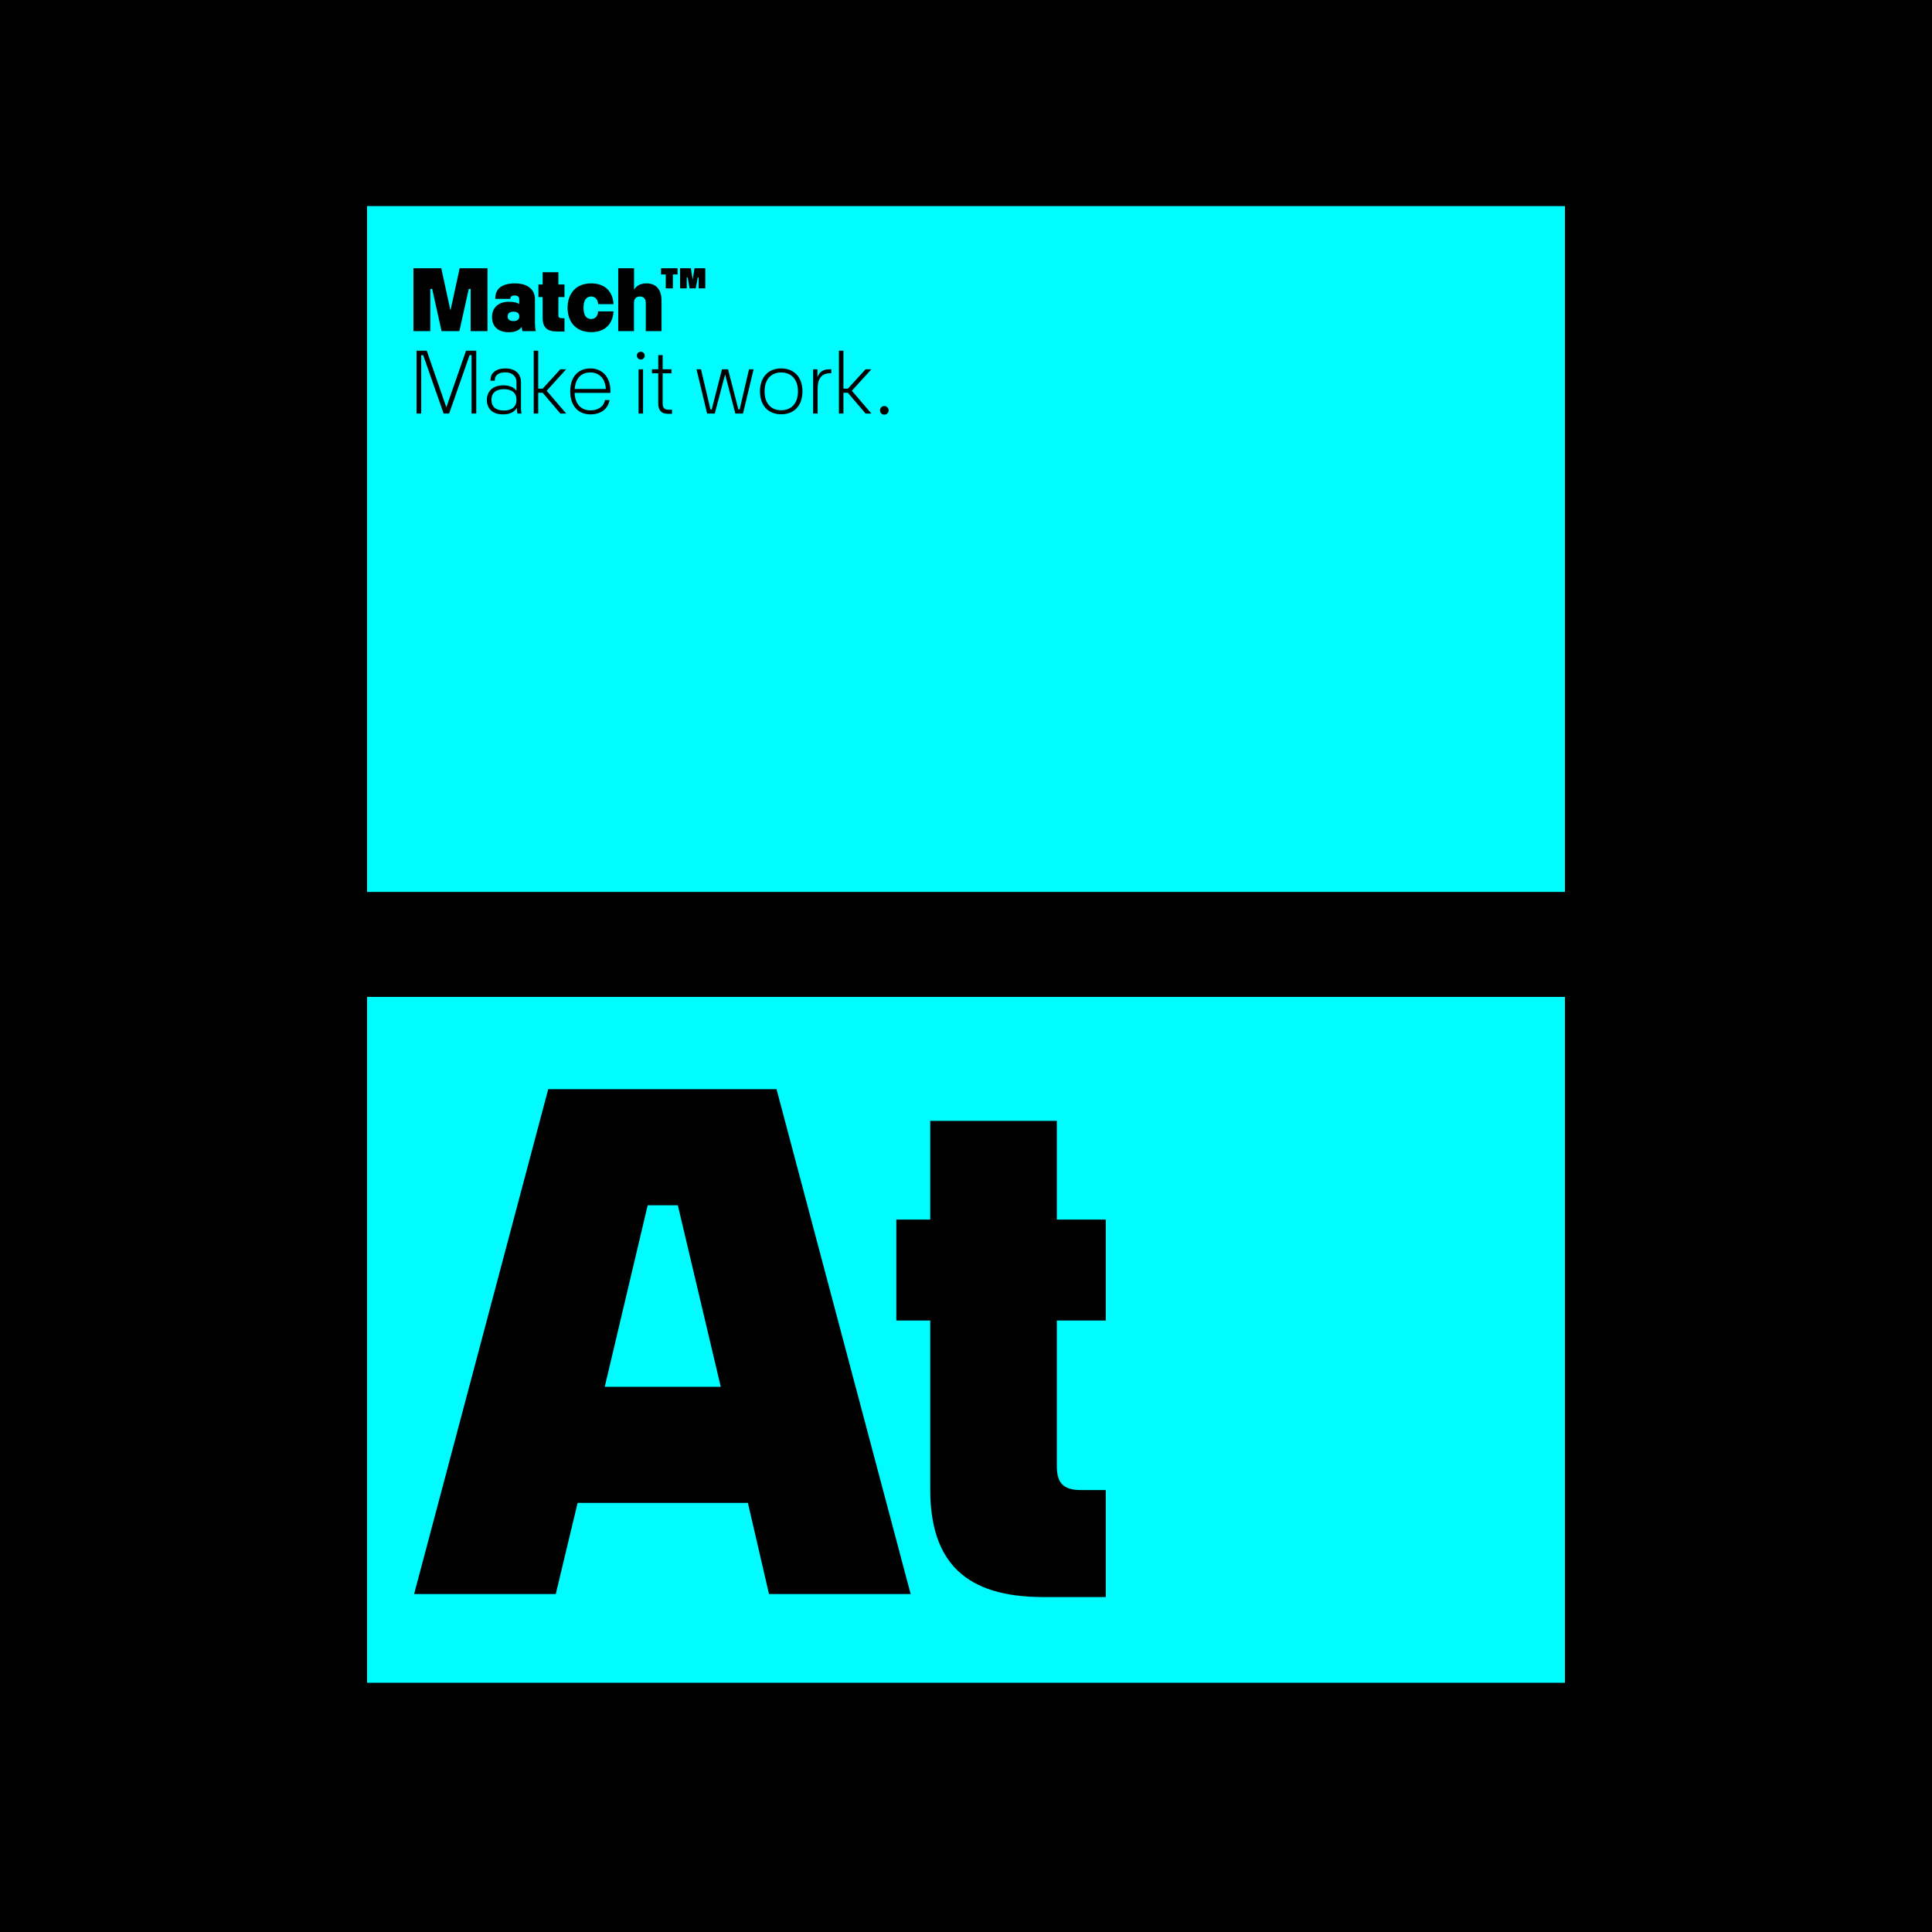 <?xml version="1.0" encoding="UTF-8"?>
<svg xmlns="http://www.w3.org/2000/svg" xmlns:xlink="http://www.w3.org/1999/xlink" version="1.1" id="Ebene_1" x="0px" y="0px" width="1500px" height="1500px" viewBox="0 0 1500 1500" style="enable-background:new 0 0 1500 1500;" xml:space="preserve">
<rect width="1500" height="1500"></rect>
<rect x="285" y="160" style="fill:#00FCFF;" width="930" height="532.5"></rect>
<rect x="285" y="774" style="fill:#00FCFF;" width="930" height="532.5"></rect>
<g>
	<defs>
		<rect id="SVGID_1_" width="1500" height="1500"></rect>
	</defs>
	<clipPath id="SVGID_2_">
		<use xlink:href="#SVGID_1_" style="overflow:visible;"></use>
	</clipPath>
	<path style="clip-path:url(#SVGID_2_);" d="M809.982,1239.949h48.556v-83.071h-19.306c-14.04,0-18.72-5.85-18.72-18.72v-112.906   h38.025v-78.391h-38.025v-76.637h-98.281v76.637h-26.325v78.391h26.325v131.041   C722.231,1213.039,749.727,1239.949,809.982,1239.949 M502.862,935.746h23.4l33.345,140.985h-90.091L502.862,935.746z    M707.029,1237.609L602.898,845.654H425.642L321.51,1237.609h109.981l16.965-70.786h132.212l16.38,70.786H707.029z"></path>
	<rect x="1467" y="1471" style="clip-path:url(#SVGID_2_);" width="14" height="14"></rect>
	<path style="clip-path:url(#SVGID_2_);" d="M1467,1471h14v14h-14V1471z M1484,1468h-20v1.5h1.5h-1.5v18.5h20V1468"></path>
	<path style="clip-path:url(#SVGID_2_);" d="M533.197,223.871v-8.444h0.728l1.456,8.444h4.804l1.529-8.444h0.728v8.444h5.169   v-15.579h-8.372l-1.456,8.736l-1.383-8.736h-8.372v15.579H533.197z M522.422,223.871v-10.774h3.64v-4.805H513.25v4.805h3.64v10.774   H522.422z M492.211,257.068v-21.694c0-3.567,1.675-5.169,4.587-5.169s4.586,1.602,4.586,5.169v21.694h12.23v-23.442   c0-9.9-5.096-13.613-11.72-13.613c-4.951,0-7.79,2.038-9.392,4.586h-0.218v-16.307H479.98v48.776H492.211z M459.015,257.869   c10.556,0,16.744-6.188,17.326-16.089h-11.939c-0.218,3.276-2.038,5.897-5.387,5.897c-3.786,0-5.97-2.767-5.97-8.736   c0-5.97,2.184-8.736,5.97-8.736c3.349,0,5.169,2.621,5.387,5.896h11.939c-0.582-9.901-6.77-16.089-17.326-16.089   c-11.866,0-18.346,7.935-18.346,18.928C440.669,249.934,447.149,257.869,459.015,257.869 M432.224,257.359h6.042v-10.337h-2.402   c-1.747,0-2.33-0.728-2.33-2.33v-14.05h4.732v-9.755h-4.732v-9.537h-12.23v9.537h-3.276v9.755h3.276v16.307   C421.304,254.01,424.725,257.359,432.224,257.359 M398.663,249.278c-3.058,0-4.514-1.31-4.514-3.64c0-2.329,1.456-3.64,4.514-3.64   c3.057,0,4.513,1.311,4.513,3.64C403.176,247.968,401.72,249.278,398.663,249.278 M415.989,257.068   c-0.437-1.966-0.655-4.15-0.655-6.334v-18.418c0-7.134-5.169-12.303-15.507-12.303c-10.119,0-15.288,4.15-15.288,11.575v0.437   h11.721v-0.291c0-1.02,0.583-2.33,3.349-2.33c2.475,0,3.494,1.238,3.494,2.912v3.64h-0.073c-1.674-1.092-4.367-1.674-8.007-1.674   c-7.936,0-13.032,4.513-13.032,11.866c0,7.935,5.46,11.794,13.032,11.794c5.459,0,8.153-1.82,9.755-3.859h0.364   c0,1.019,0.145,2.039,0.437,2.985H415.989z M334.089,257.068v-32.76h1.456l7.28,32.76h13.832l7.28-32.76h1.456v32.76h13.104   v-48.776h-21.622l-7.134,32.76l-7.134-32.76h-21.622v48.776H334.089z"></path>
	<path style="clip-path:url(#SVGID_2_);" d="M686.577,321.942c1.82,0,3.349-1.456,3.349-3.349s-1.529-3.349-3.349-3.349   s-3.349,1.456-3.349,3.349S684.757,321.942,686.577,321.942 M672.019,286.707l-13.76,15.069h-3.421v-29.484h-3.495v48.776h3.495   v-16.161h3.421l13.76,16.161h4.513l-15.142-17.69l15.142-16.671H672.019z M634.818,321.068v-19.802   c0-7.061,3.131-11.429,9.246-11.429h1.31v-3.13h-1.31c-5.242,0-7.863,2.184-9.173,5.751h-0.218v-5.751h-3.349v34.361H634.818z    M606.5,318.52c-7.717,0-12.885-5.169-12.885-14.633c0-9.537,5.168-14.705,12.885-14.705c7.717,0,13.031,5.168,13.031,14.705   C619.531,313.351,614.217,318.52,606.5,318.52 M606.5,321.65c10.192,0,16.526-6.843,16.526-17.763s-6.334-17.836-16.526-17.836   c-10.119,0-16.453,6.916-16.453,17.836S596.381,321.65,606.5,321.65 M554.957,321.068l8.008-30.43l7.935,30.43h5.97l8.226-34.361   h-3.567l-7.28,31.231h-0.946l-8.081-31.231h-4.659l-8.008,31.231h-0.947l-7.352-31.231h-3.495l8.227,34.361H554.957z    M518.704,321.286h3.058v-3.203h-2.694c-3.203,0-4.586-1.456-4.586-4.877v-23.369h6.843v-3.13h-6.843v-10.993h-3.422v10.993h-4.877   v3.13h4.877v23.369C511.06,318.447,513.317,321.286,518.704,321.286 M495.774,321.068h3.494v-34.361h-3.494V321.068z    M497.521,279.135c1.674,0,3.057-1.31,3.057-3.057c0-1.675-1.383-2.985-3.057-2.985c-1.747,0-3.058,1.31-3.058,2.985   C494.463,277.825,495.774,279.135,497.521,279.135 M458.284,289.182c6.77,0,11.575,4.368,12.084,12.813h-24.169   C446.781,293.623,451.368,289.182,458.284,289.182 M473.936,303.669c0-10.774-6.043-17.618-15.652-17.618   c-9.683,0-15.58,6.844-15.58,17.836c0,10.92,5.897,17.836,15.798,17.836c7.717,0,13.541-4.004,14.778-11.138h-3.567   c-1.092,5.46-5.678,8.008-11.211,8.008c-7.426,0-12.012-4.878-12.376-13.541h27.737   C473.936,304.397,473.936,304.106,473.936,303.669 M435.061,286.707l-13.759,15.069h-3.422v-29.484h-3.494v48.776h3.494v-16.161   h3.422l13.759,16.161h4.513l-15.142-17.69l15.142-16.671H435.061z M391.236,318.738c-6.261,0-9.683-2.984-9.683-8.299   c0-5.314,3.495-8.299,9.683-8.299c6.26,0,9.755,2.985,9.755,8.299C400.991,315.754,397.496,318.738,391.236,318.738    M404.485,296.68c0-6.552-4.513-10.629-12.157-10.629c-7.28,0-11.503,3.568-11.503,9.027v0.51h3.349v-0.437   c0-3.567,2.621-6.042,8.154-6.042c5.387,0,8.663,3.058,8.663,7.571v6.698h-0.073c-1.747-2.621-5.387-4.223-10.265-4.223   c-7.716,0-12.667,4.514-12.667,11.284c0,7.062,4.587,11.284,12.595,11.284c5.096,0,8.735-1.747,10.555-4.95h0.146v0.218   c0,1.529,0.146,2.912,0.51,4.077h3.13c-0.291-1.238-0.437-2.694-0.437-4.15V296.68z M327.027,321.068v-45.354h1.529l15.87,45.354   h4.295l15.871-45.354h1.528v45.354h3.64v-48.776h-7.935l-15.288,43.971l-15.215-43.971h-7.935v48.776H327.027z"></path>
</g>
</svg>
